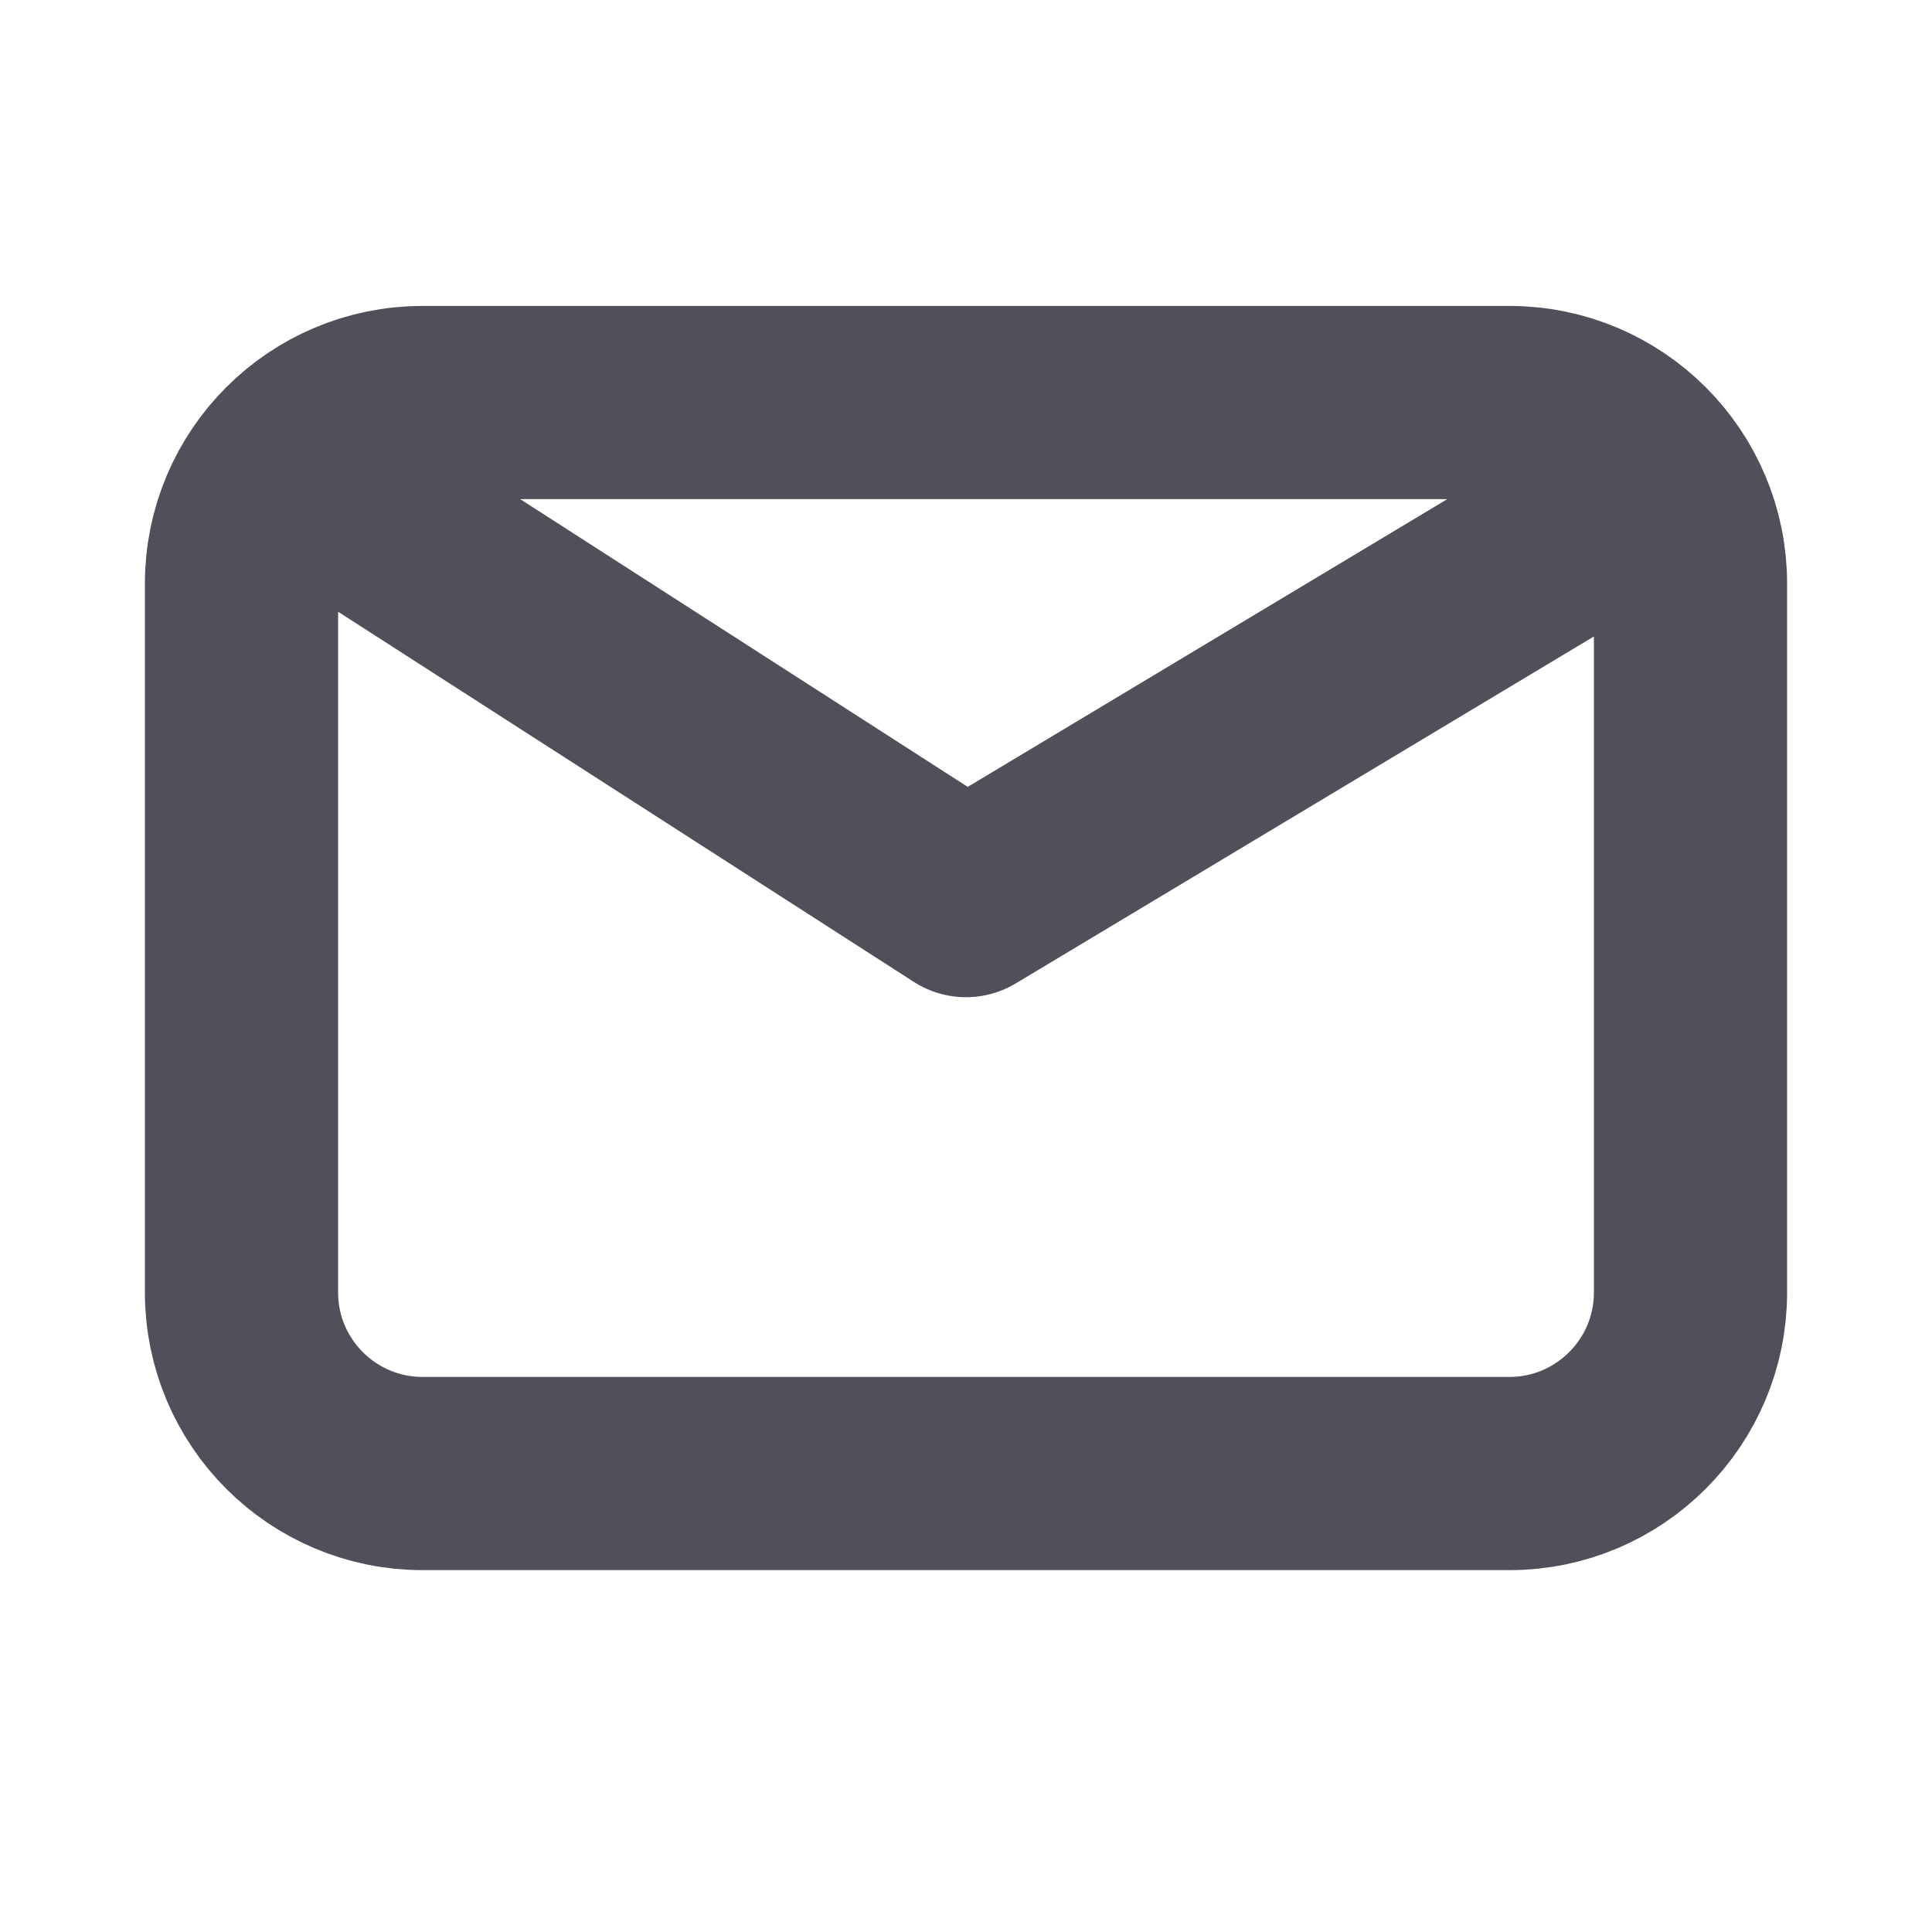 <svg width="20" height="20" viewBox="0 0 20 20" fill="none" xmlns="http://www.w3.org/2000/svg">
    <path d="M3.438 5.104L10 9.323L17.031 5.104M4.375 15.254C3.339 15.254 2.5 14.414 2.5 13.379V6.042C2.5 5.006 3.339 4.167 4.375 4.167H15.625C16.66 4.167 17.5 5.006 17.5 6.042V13.379C17.5 14.414 16.66 15.254 15.625 15.254H4.375Z" stroke="#4F5059" stroke-width="2" stroke-linecap="round" stroke-linejoin="round"/>
</svg>
